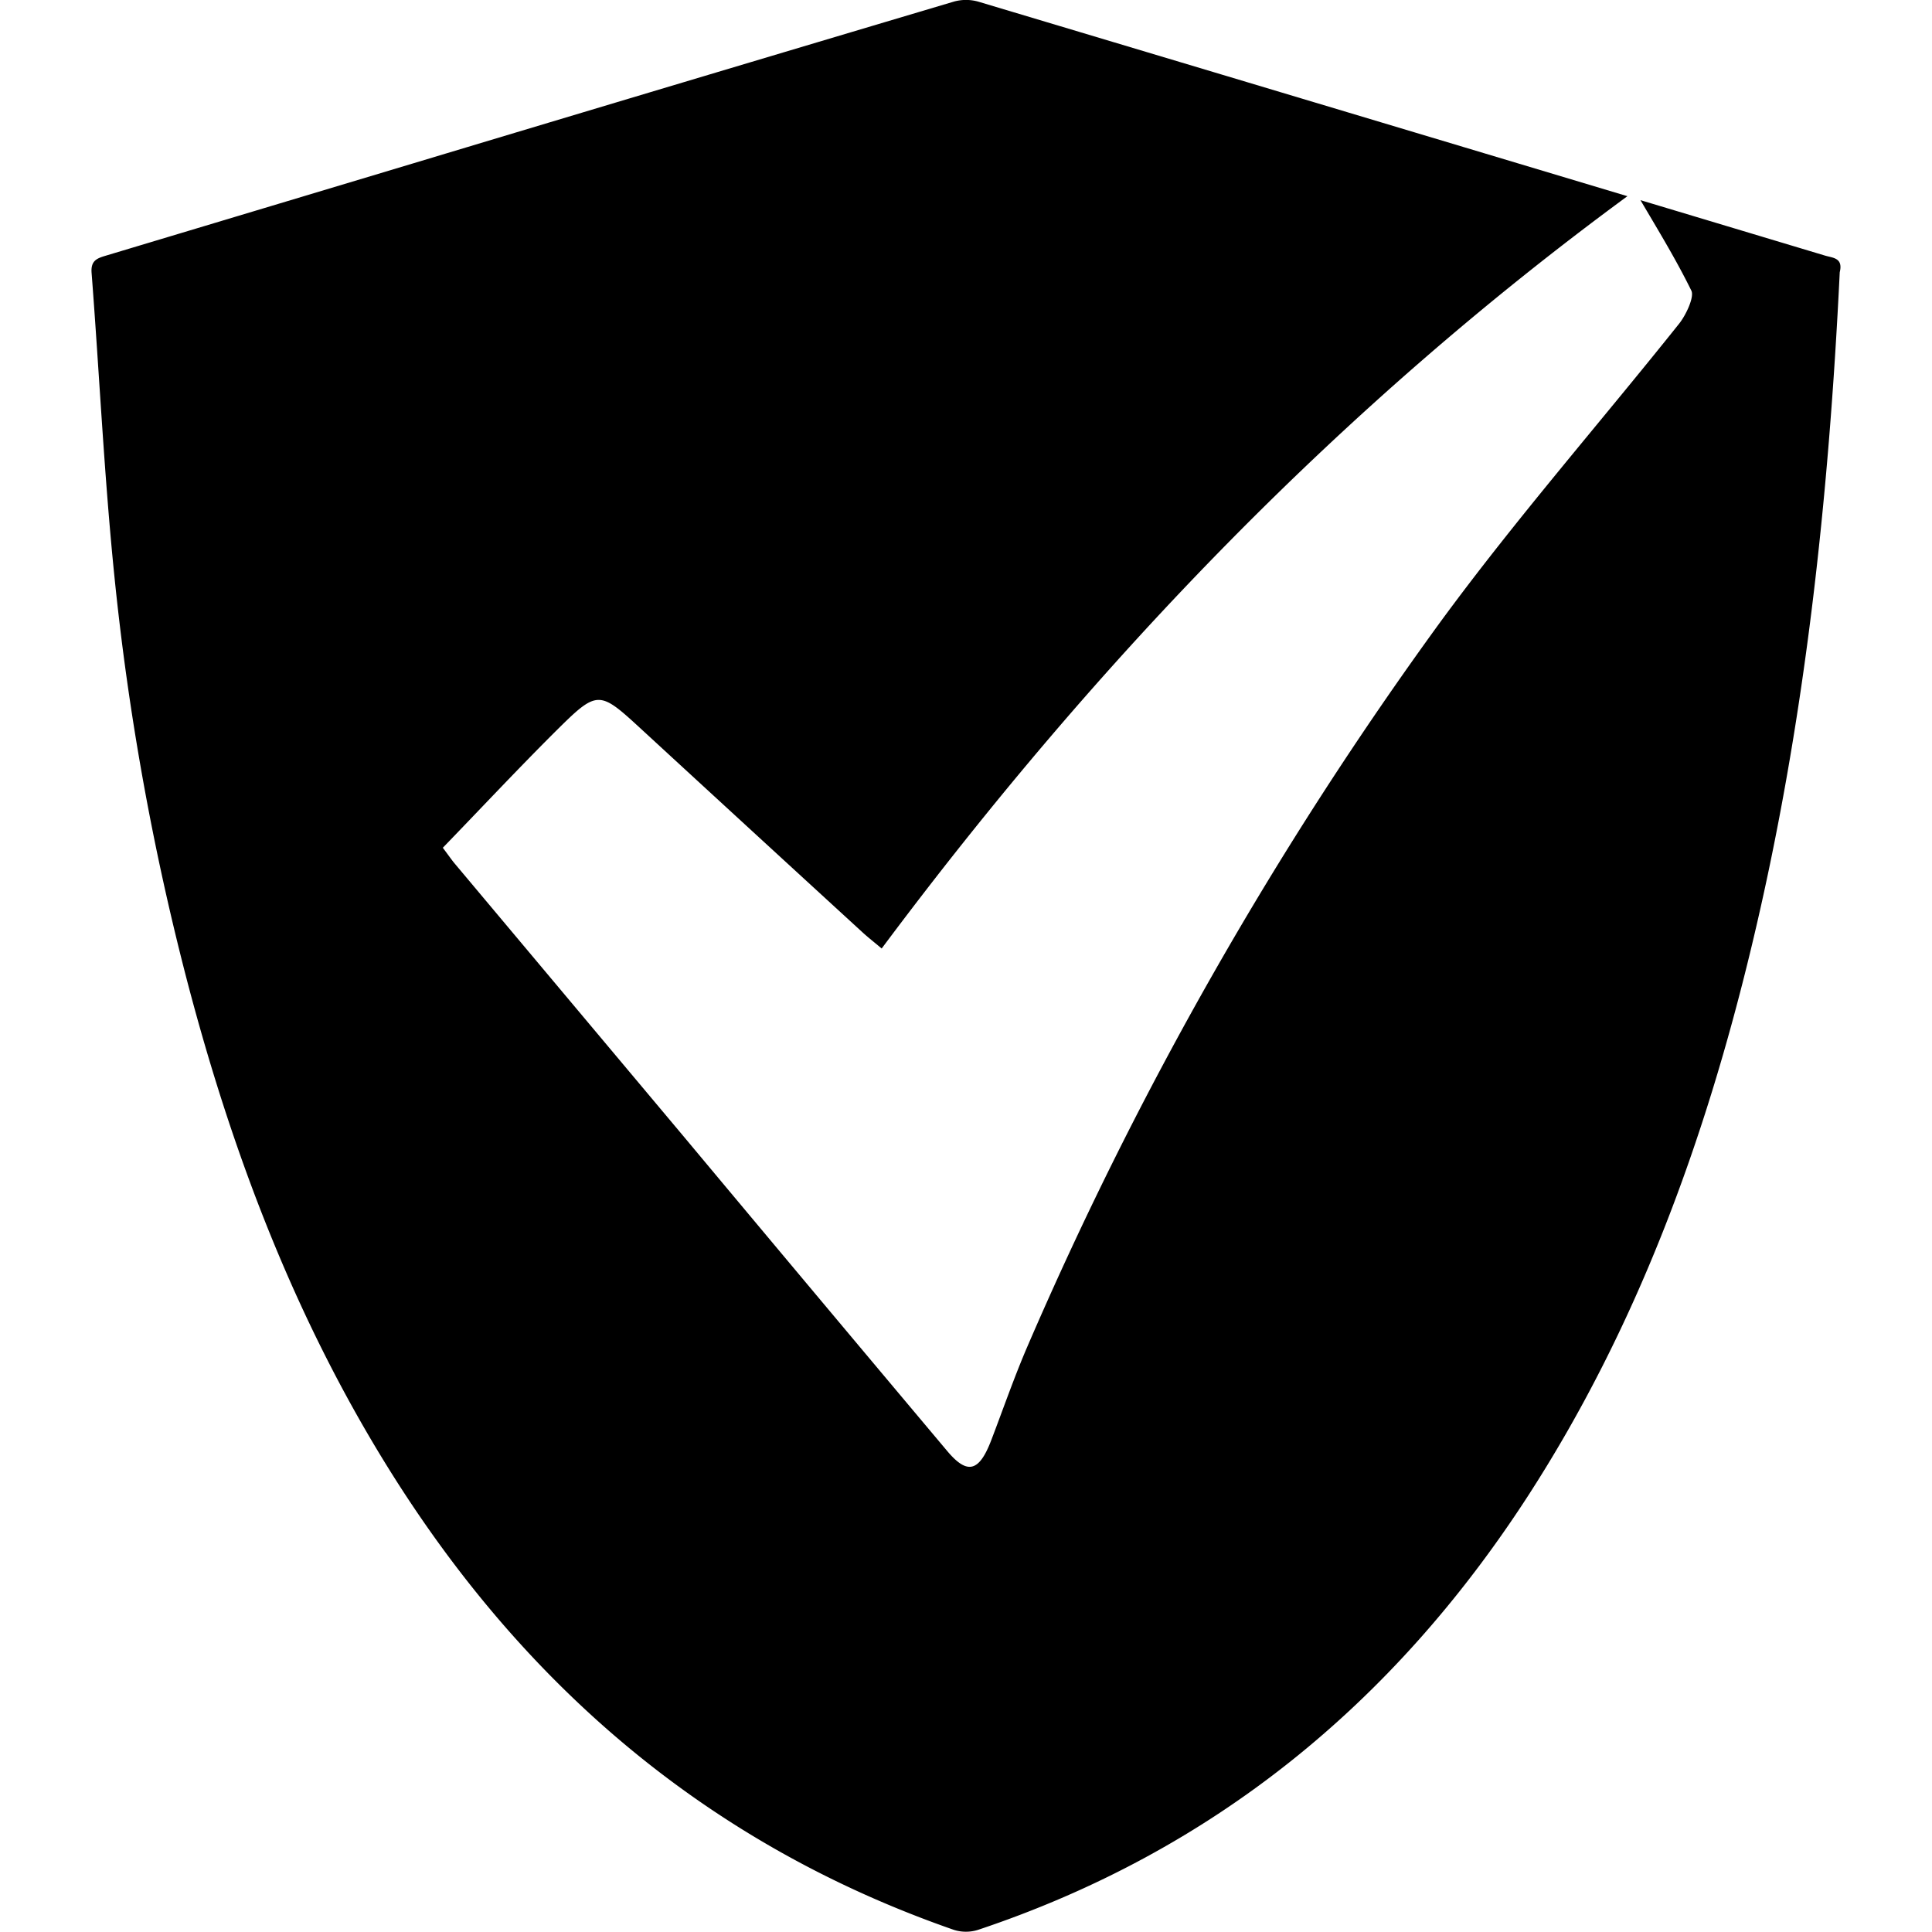 <svg id="Слой_1" data-name="Слой 1" xmlns="http://www.w3.org/2000/svg" viewBox="0 0 200 200"><title>гарантия</title><path d="M188.93,26.46l-19.11-5.74c1.83,3.11,3.69,6.15,5.27,9.37.32.66-.56,2.53-1.27,3.42C165.61,43.8,157,53.63,149.16,64.31a389.43,389.43,0,0,0-42.77,75c-1.38,3.19-2.53,6.52-3.78,9.79s-2.47,3.57-4.52,1.15Q84.43,134,70.81,117.69L47.05,89.37c-.3-.36-.57-.76-1.21-1.61,3.93-4.06,7.69-8.08,11.56-11.94,4.52-4.49,4.56-4.42,9.16-.18Q77.9,86.08,89.27,96.5c.61.56,1.27,1.07,2,1.69C113.79,68,139.1,41.87,168.47,20.31Q134.87,10.23,101.27.17a4.66,4.66,0,0,0-2.54,0q-28,8.33-55.92,16.73-15.95,4.79-31.9,9.58c-.91.27-1.52.53-1.43,1.75.81,10.5,1.3,21,2.37,31.5a276.55,276.55,0,0,0,7.5,41.73c4.66,17.82,11.12,34.9,20.9,50.6,14.06,22.57,33.21,38.93,58.5,47.72a4.15,4.15,0,0,0,2.49,0c24.33-8.13,43-23.44,56.89-44.85,11.33-17.49,18.34-36.77,23.18-56.9,5.53-23,8-46.43,9.14-69.85C190.82,26.68,189.73,26.7,188.93,26.46Z"/></svg>